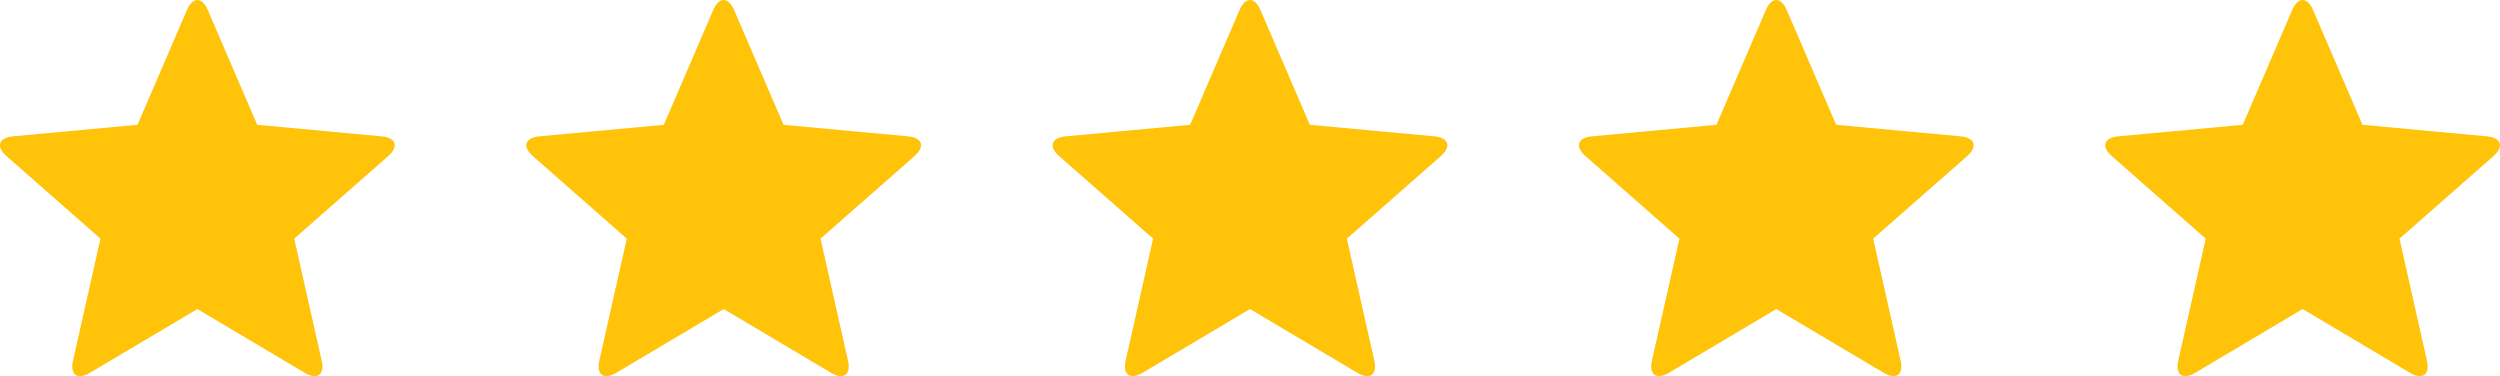 <?xml version="1.0" encoding="UTF-8"?> <svg xmlns="http://www.w3.org/2000/svg" id="Layer_1" data-name="Layer 1" viewBox="0 0 1900 285.88"><defs><style> .cls-1 { fill: #ffc30a; } </style></defs><path class="cls-1" d="M228,200.88l-4.39-19.5,15-13.18s.01-.02.02-.02l40.59-35.65,15.78-13.87c8.25-7.26,6.05-14.02-4.9-15.04l-37.35-3.46-57.26-5.31-22.75-52.82-14.83-34.45c-4.35-10.1-11.47-10.1-15.82,0l-14.84,34.45-22.75,52.82-57.27,5.31-37.34,3.46c-10.95,1.02-13.15,7.79-4.89,15.05l56.35,49.51s0,0,.01.01l15.01,13.19-4.39,19.48s0,.03,0,.04l-16.49,73.18c-2.42,10.73,3.34,14.92,12.8,9.3l55.55-32.98,26.15-15.53,49.45,29.36,32.25,19.15c9.45,5.61,15.21,1.43,12.8-9.29l-8.25-36.6-8.24-36.59s0,0,0-.01Z"></path><path class="cls-1" d="M628,200.88l-4.39-19.5,15-13.18s.01-.02.02-.02l40.59-35.65,15.78-13.87c8.25-7.26,6.05-14.02-4.9-15.04l-37.35-3.46-57.26-5.31-22.75-52.82-14.83-34.45c-4.35-10.1-11.47-10.1-15.82,0l-14.84,34.45-22.75,52.82-57.27,5.31-37.34,3.46c-10.95,1.02-13.15,7.79-4.89,15.05l56.35,49.51s0,0,.01.01l15.01,13.19-4.39,19.48s0,.03,0,.04l-16.49,73.18c-2.42,10.73,3.34,14.92,12.8,9.3l55.55-32.98,26.15-15.53,49.45,29.36,32.25,19.15c9.45,5.61,15.21,1.43,12.8-9.29l-8.25-36.6-8.24-36.59s0,0,0-.01Z"></path><path class="cls-1" d="M1028,200.88l-4.39-19.5,15-13.18s.01-.02.02-.02l40.59-35.65,15.78-13.87c8.25-7.26,6.05-14.02-4.9-15.04l-37.35-3.46-57.26-5.31-22.75-52.82-14.83-34.45c-4.35-10.1-11.47-10.1-15.82,0l-14.84,34.45-22.75,52.82-57.27,5.31-37.34,3.46c-10.95,1.02-13.15,7.79-4.89,15.05l56.35,49.51s0,0,.01.01l15.01,13.19-4.39,19.48s0,.03,0,.04l-16.49,73.18c-2.42,10.73,3.34,14.92,12.8,9.3l55.55-32.98,26.15-15.53,49.45,29.36,32.25,19.15c9.45,5.61,15.21,1.43,12.8-9.29l-8.25-36.6-8.24-36.59s0,0,0-.01Z"></path><path class="cls-1" d="M1428,200.88l-4.39-19.5,15-13.18s.01-.02.02-.02l40.59-35.65,15.78-13.87c8.25-7.26,6.05-14.02-4.9-15.04l-37.35-3.46-57.26-5.31-22.75-52.82-14.83-34.45c-4.35-10.1-11.47-10.1-15.82,0l-14.84,34.45-22.75,52.82-57.27,5.31-37.34,3.46c-10.95,1.02-13.15,7.79-4.89,15.05l56.35,49.51s0,0,.01.01l15.01,13.19-4.39,19.48s0,.03,0,.04l-16.49,73.18c-2.42,10.73,3.34,14.92,12.8,9.3l55.55-32.98,26.15-15.53,49.45,29.36,32.25,19.15c9.45,5.61,15.21,1.43,12.8-9.29l-8.25-36.6-8.24-36.59s0,0,0-.01Z"></path><path class="cls-1" d="M1828,200.88l-4.39-19.5,15-13.18s.01-.02.02-.02l40.59-35.65,15.78-13.87c8.25-7.26,6.05-14.02-4.9-15.04l-37.35-3.46-57.26-5.31-22.75-52.82-14.83-34.45c-4.35-10.1-11.47-10.1-15.82,0l-14.84,34.45-22.75,52.82-57.27,5.31-37.34,3.46c-10.95,1.02-13.15,7.79-4.89,15.05l56.35,49.51s0,0,.01.01l15.01,13.19-4.39,19.48s0,.03,0,.04l-16.49,73.18c-2.42,10.73,3.34,14.92,12.8,9.3l55.55-32.98,26.15-15.53,49.45,29.36,32.25,19.15c9.45,5.61,15.21,1.43,12.8-9.29l-8.25-36.6-8.24-36.59s0,0,0-.01Z"></path></svg> 